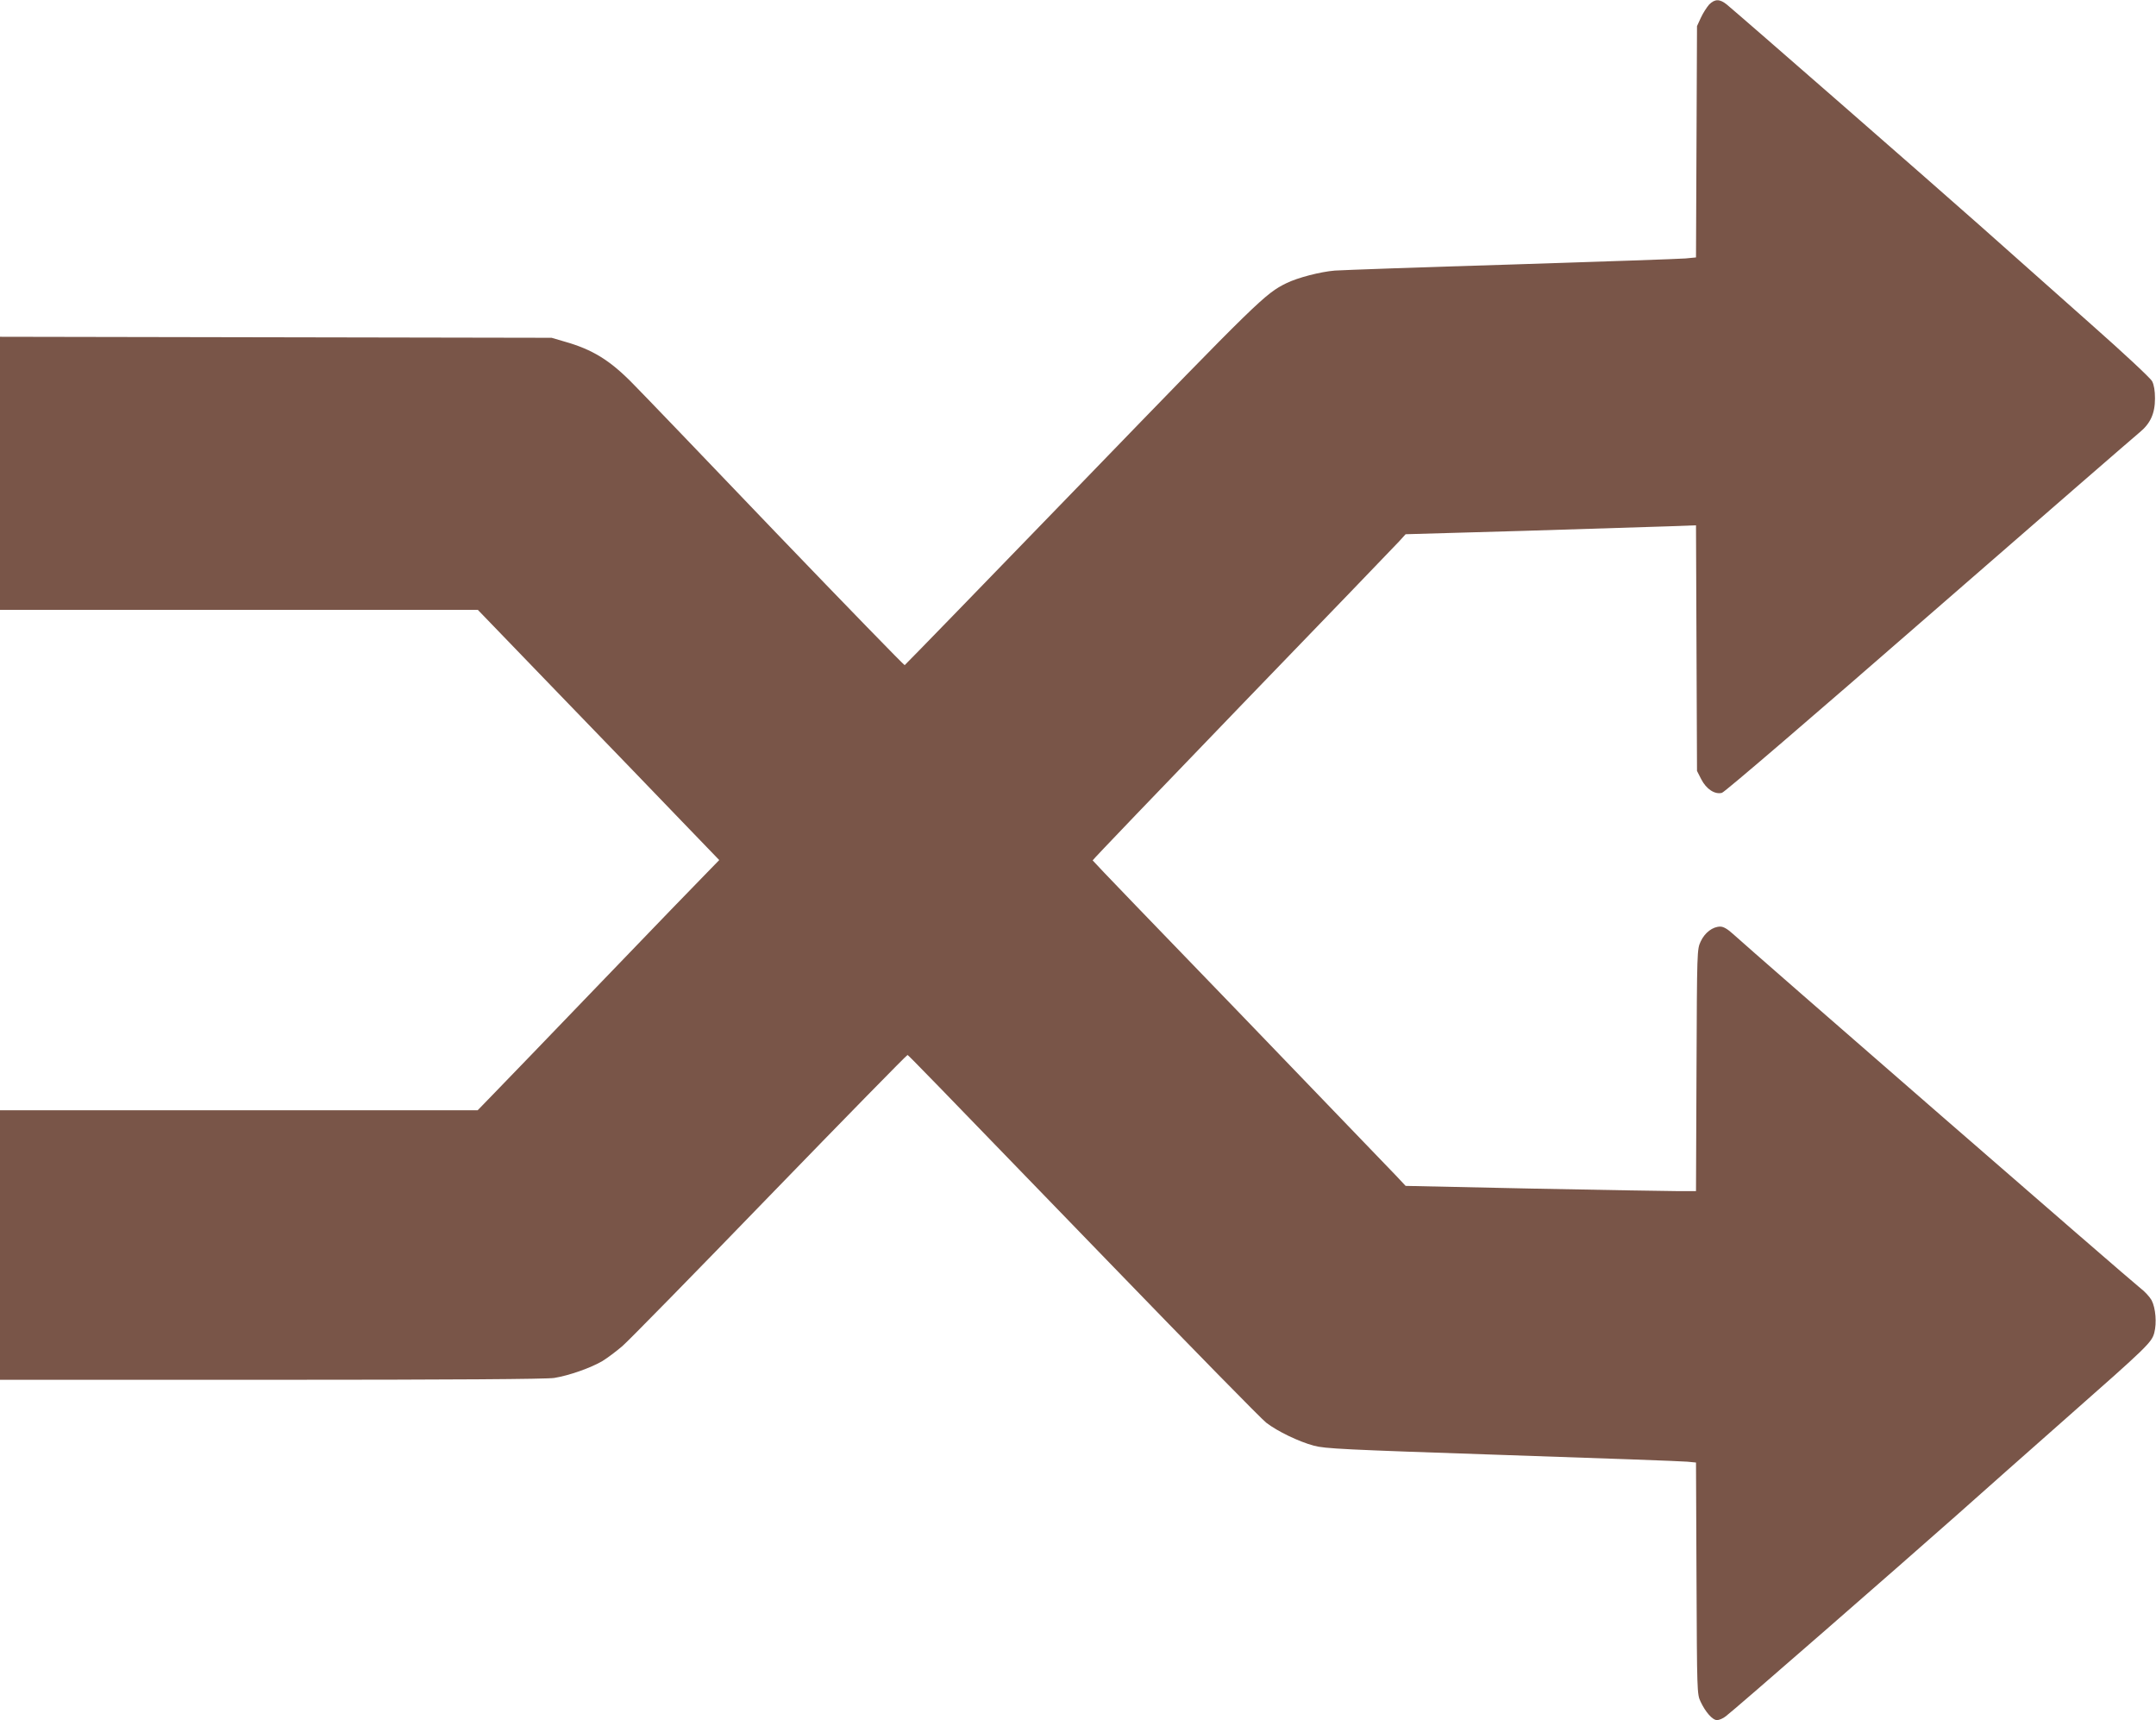 <?xml version="1.0" standalone="no"?>
<!DOCTYPE svg PUBLIC "-//W3C//DTD SVG 20010904//EN"
 "http://www.w3.org/TR/2001/REC-SVG-20010904/DTD/svg10.dtd">
<svg version="1.0" xmlns="http://www.w3.org/2000/svg"
 width="1280pt" height="1021pt" viewBox="0 0 1280 1021"
 preserveAspectRatio="xMidYMid meet">
<g transform="translate(0,1021) scale(0.1,-0.1)"
fill="#795548" stroke="none">
<path d="M10147 10183 c-14 -16 -36 -50 -49 -78 l-23 -50 -3 -687 -3 -686 -62
-6 c-34 -3 -498 -19 -1032 -36 -533 -16 -1006 -33 -1050 -36 -86 -7 -221 -42
-288 -75 -126 -62 -163 -98 -1214 -1184 -575 -594 -1048 -1081 -1052 -1083 -4
-1 -348 353 -765 787 -416 435 -798 833 -849 884 -136 139 -240 203 -407 250
l-75 22 -1637 3 -1638 3 0 -811 0 -810 1419 0 1418 0 499 -517 c275 -284 597
-618 716 -742 l218 -226 -73 -75 c-41 -41 -321 -331 -623 -645 -301 -313 -591
-614 -643 -667 l-95 -98 -1418 0 -1418 0 0 -800 0 -800 1613 0 c1070 0 1634 4
1677 11 88 14 218 60 286 100 31 19 84 59 119 89 35 30 429 432 875 893 447
461 815 837 818 835 8 -4 100 -98 1205 -1240 483 -499 899 -924 925 -943 66
-51 193 -112 282 -136 68 -18 171 -23 1120 -55 575 -19 1068 -37 1097 -40 l52
-5 3 -687 c3 -673 3 -688 24 -732 29 -62 71 -110 98 -110 12 0 36 10 52 23 43
31 1044 904 1369 1192 148 132 443 393 655 580 480 423 505 447 520 505 15 57
8 146 -16 192 -11 20 -41 53 -69 74 -47 35 -2315 2007 -2417 2101 -32 29 -56
43 -75 43 -45 0 -92 -36 -116 -88 -22 -47 -22 -51 -25 -764 l-3 -718 -112 0
c-61 0 -449 7 -862 15 l-750 16 -60 64 c-33 35 -451 469 -928 964 -478 494
-870 901 -870 904 -1 3 399 420 888 927 490 507 908 941 930 965 l40 44 700
20 c385 12 773 24 862 27 l162 6 3 -729 3 -729 25 -49 c30 -59 81 -92 123 -81
15 3 545 458 1229 1054 662 576 1224 1064 1250 1085 65 53 92 113 92 202 0 46
-6 81 -17 102 -9 18 -171 169 -359 335 -188 167 -486 431 -662 588 -283 251
-1416 1240 -1504 1313 -42 34 -71 34 -105 0z"/>
</g>
</svg>
